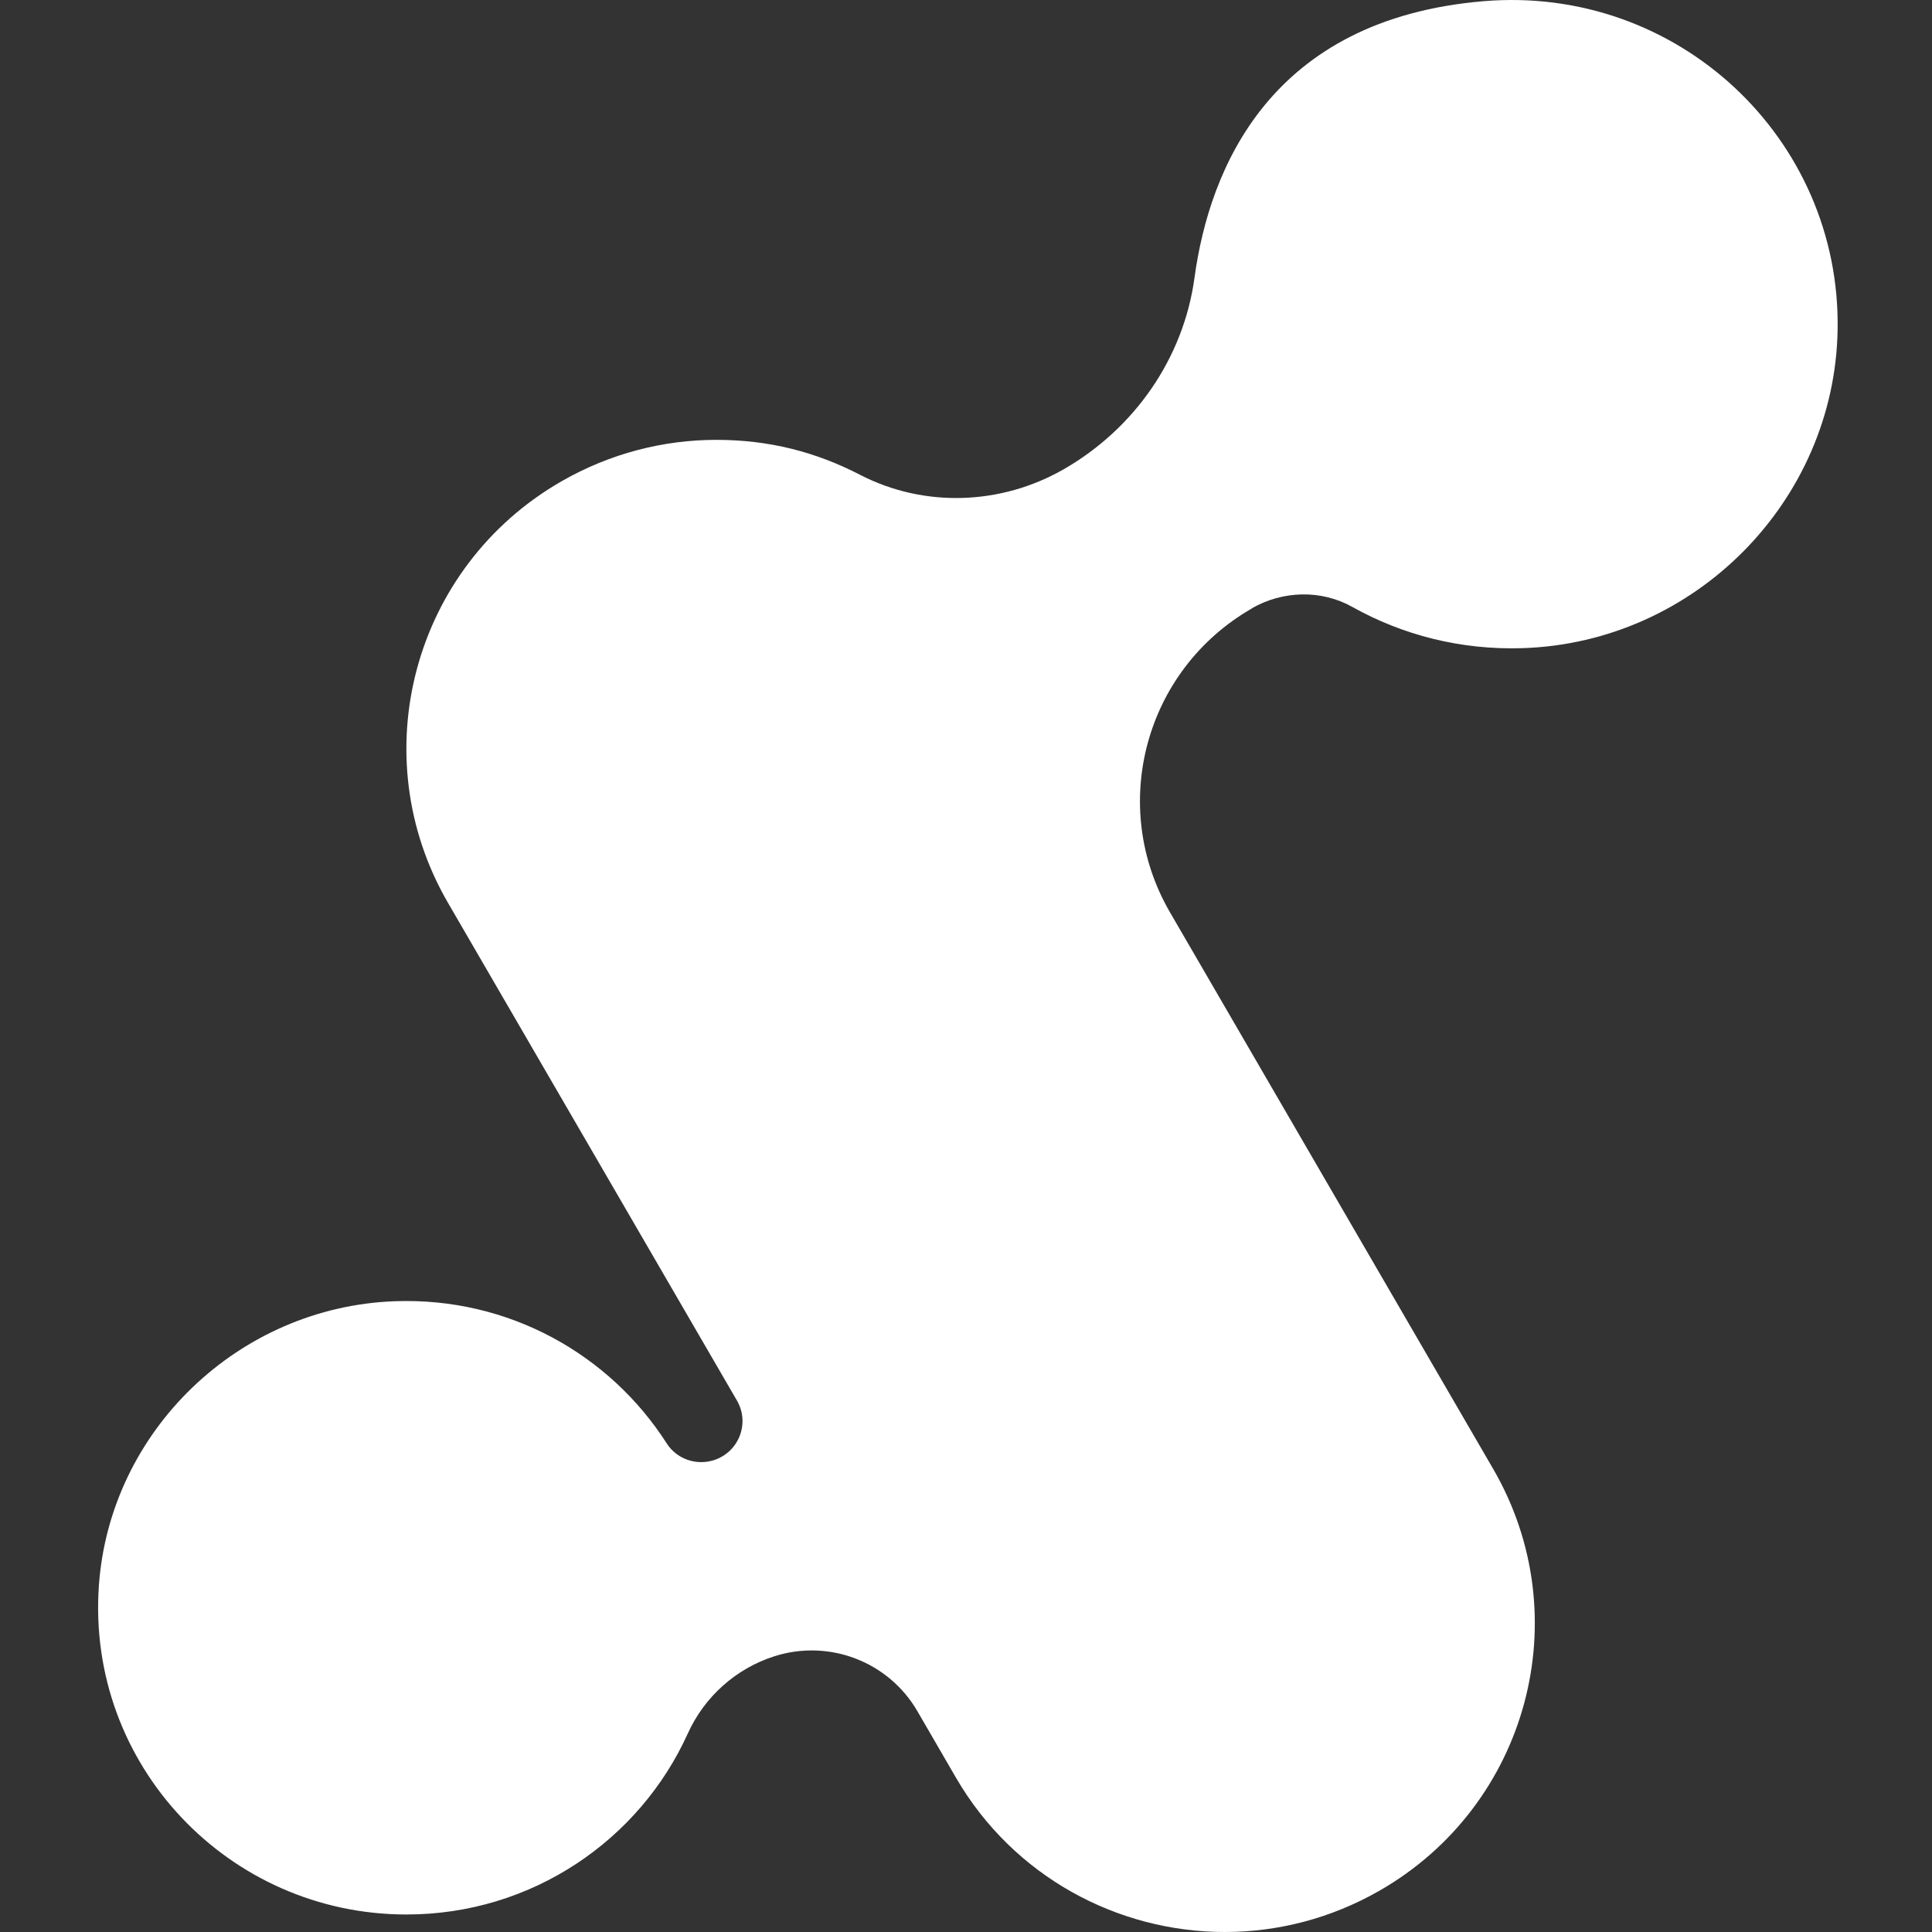 <svg xmlns="http://www.w3.org/2000/svg" fill="none" viewBox="0 0 512 512" height="512" width="512">
<rect x="0" y="0" width="512" height="512" fill="#333333" stroke="none"/>
<path fill="white" d="M331.739 161.258C303.393 177.539 293.682 213.578 310.064 241.78L395.714 389.288C418.402 428.402 404.971 478.429 365.639 501.018C352.68 508.455 338.55 512 324.596 512C296.18 512 268.567 497.334 253.337 471.096L243.103 453.459C235.488 440.357 219.751 434.31 205.255 438.915C195.003 442.182 186.69 449.654 182.271 459.402C169.486 487.673 140.913 507.36 107.712 507.36C60.66 507.36 22.9 467.794 26.201 420.27C29.065 379.175 63.263 346.351 104.62 344.839C134.905 343.727 161.679 359.036 176.682 382.511C179.319 386.647 184.472 388.454 189.17 386.959C195.807 384.84 198.793 377.177 195.3 371.164L118.732 239.278C96.027 200.163 109.476 150.137 148.808 127.548C161.767 120.111 175.896 116.566 189.851 116.566C203.806 116.566 216.189 119.763 227.925 125.827C244.919 134.62 265.318 133.873 281.91 124.35C300.633 113.594 313.627 94.967 316.544 73.663C320.509 44.61 336.629 5.096 393.112 0.318C444.687 -4.026 487.826 36.756 486.988 87.321C486.254 132.795 449.141 170.328 403.451 171.77C387.051 172.292 371.63 168.26 358.374 160.841C350.112 156.219 339.948 156.497 331.722 161.223L331.739 161.258Z"></path>
</svg>
